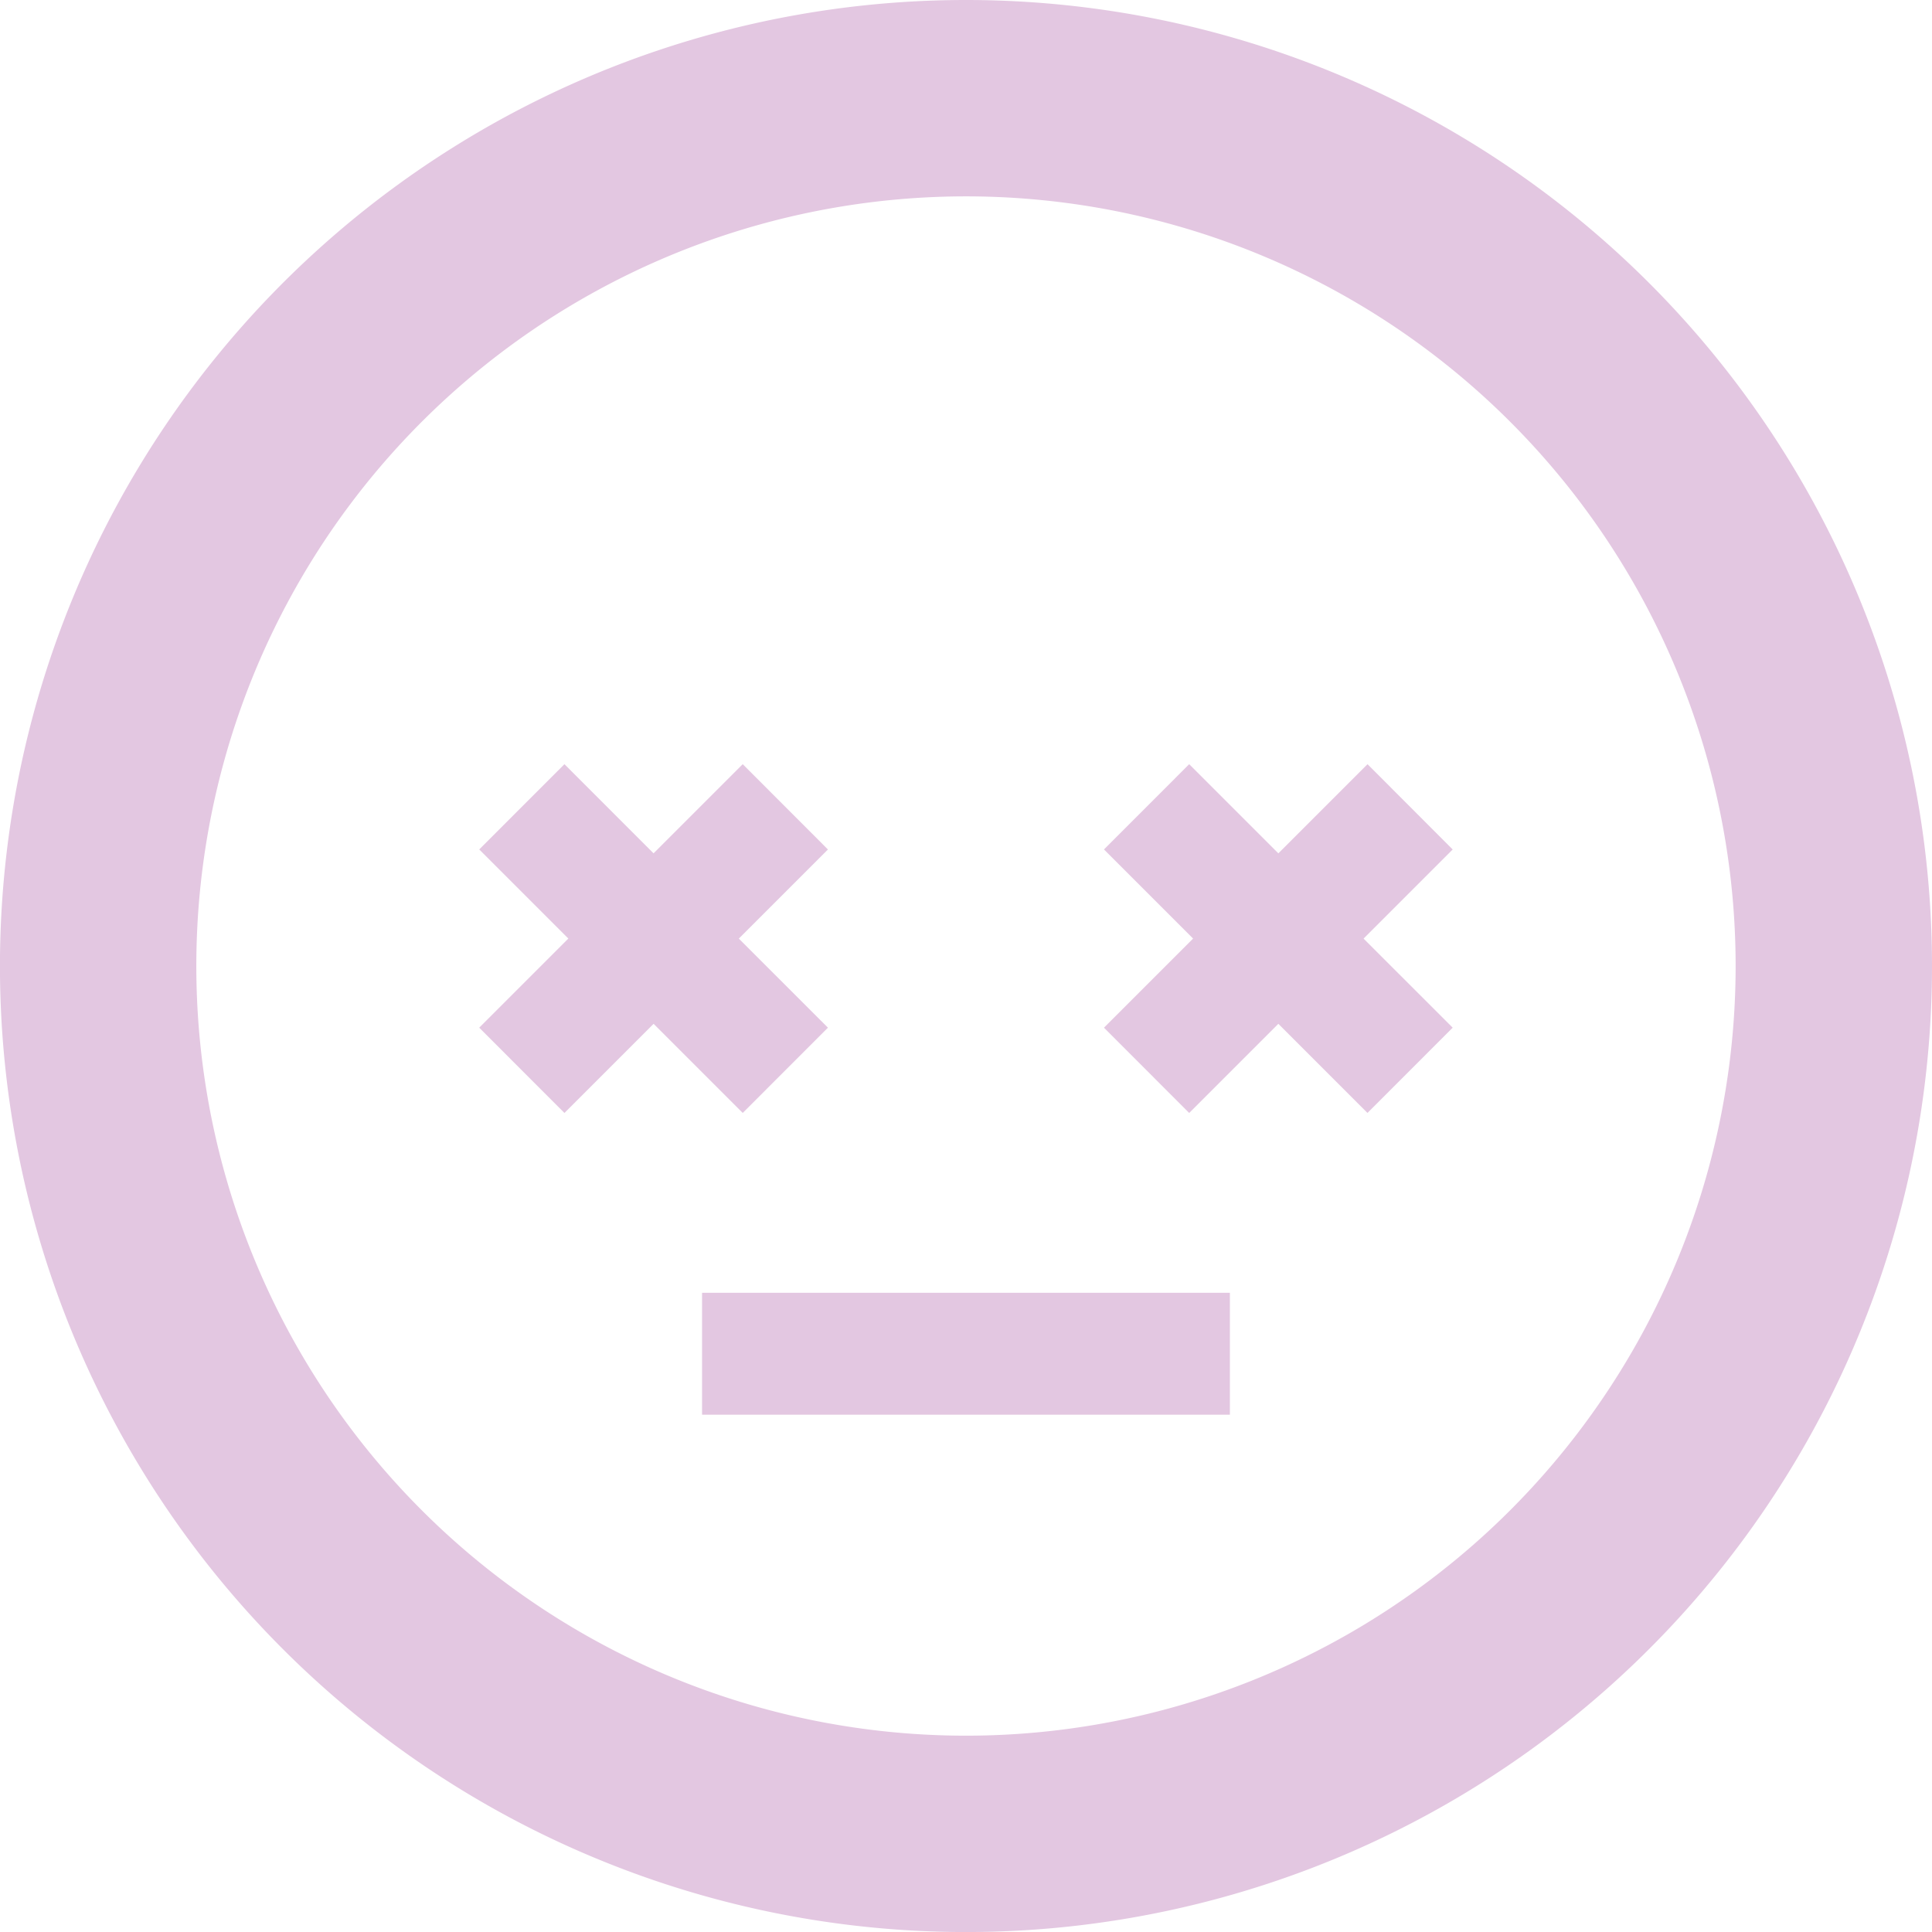 <svg xmlns="http://www.w3.org/2000/svg" width="46.999" height="47.001" viewBox="0 0 46.999 47.001">
  <g id="icon_trouble" transform="translate(-128.001 -526.4)">
    <rect id="長方形_141" data-name="長方形 141" width="12.84" height="2.966" transform="translate(145.08 557.849)" fill="#e3c7e1"/>
    <path id="パス_47" data-name="パス 47" d="M168.234,583.437l-2.168-2.167,2.168-2.168-2.073-2.075-2.169,2.169-2.168-2.169-2.073,2.074,2.168,2.168-2.168,2.168,2.073,2.075,2.169-2.169,2.168,2.168Z" transform="translate(-20.092 -32.037)" fill="#e3c7e1"/>
    <path id="パス_48" data-name="パス 48" d="M207.552,577.027l-2.169,2.169-2.169-2.169-2.073,2.074,2.168,2.168-2.168,2.168,2.073,2.075,2.169-2.169,2.168,2.168,2.073-2.074-2.168-2.167,2.168-2.168Z" transform="translate(-46.284 -32.037)" fill="#e3c7e1"/>
    <g id="グループ_91" data-name="グループ 91" transform="translate(128.001 526.4)">
      <path id="パス_49" data-name="パス 49" d="M151.5,526.4A23.5,23.5,0,1,0,175,549.9,23.5,23.5,0,0,0,151.5,526.4Zm0,42.223A18.723,18.723,0,1,1,170.223,549.9,18.723,18.723,0,0,1,151.5,568.623Z" transform="translate(-128.001 -526.4)" fill="#e3c7e1"/>
    </g>
  </g>
</svg>
